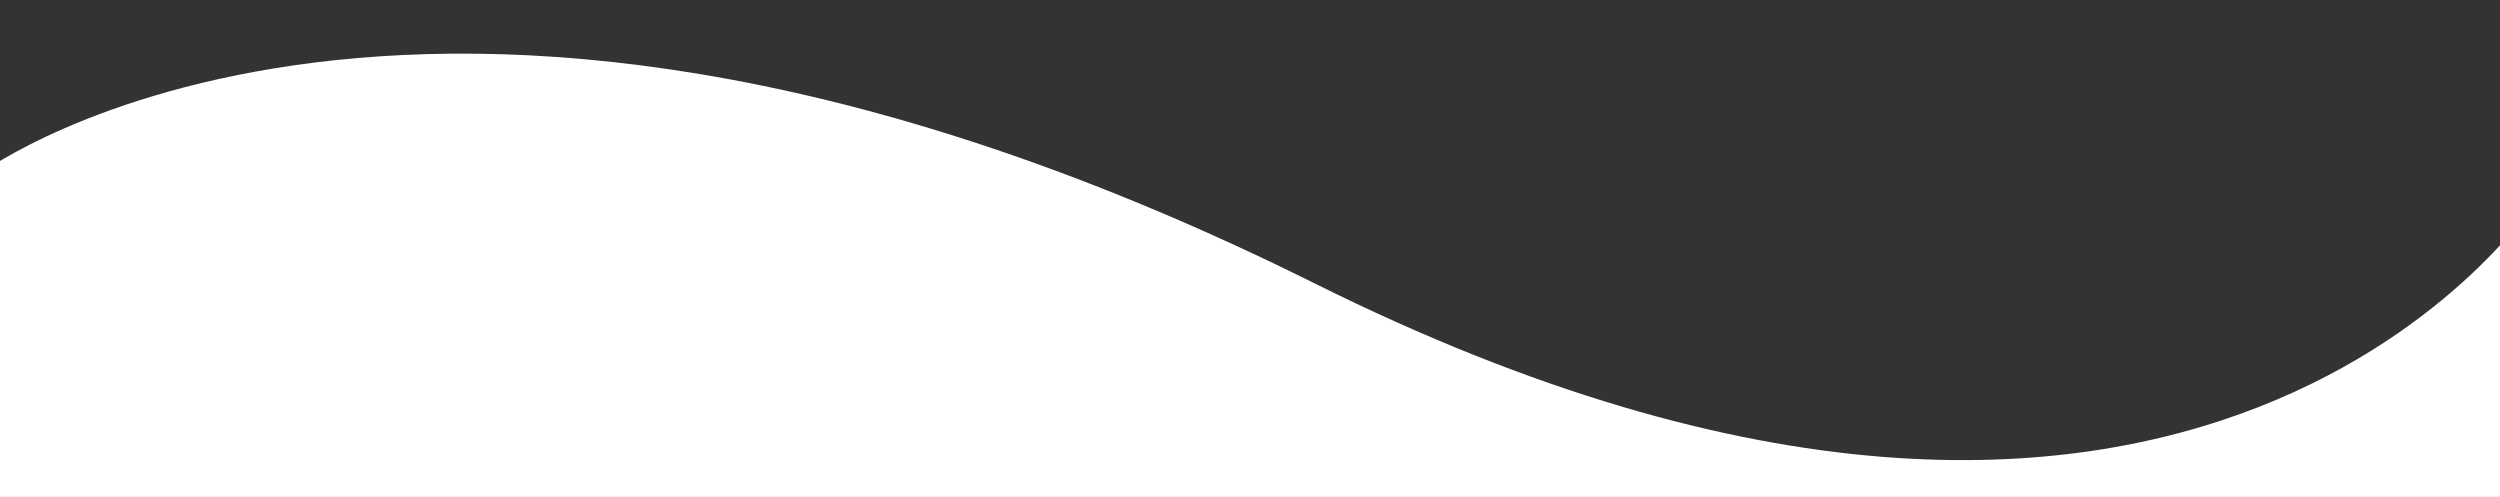   <svg viewBox="0 0 846.357 168.24" xmlns="http://www.w3.org/2000/svg" x="0px" y="0px" style="vertical-align: middle; max-width: 100%; width: 100%;" width="100%">
   <rect x="0" y="0" width="846.357" height="168.24" fill="#333333" stroke="none"/>
   <rect x="0" y="0" width="846.357" height="168.24" style="fill-opacity: 0; pointer-events: none;" fill="rgb(0,136,111)">
   </rect>
   <path d="M 98.46 312.934 C 98.46 312.934 249.34 200.709 549.853 350.342 C 850.367 499.976 963.839 321.663 963.839 321.663 L 963.839 447.604 L 98.46 427.653 L 98.46 312.934 Z" style="fill-opacity: 1; stroke: rgb(0, 0, 0); stroke-opacity: 1; stroke-width: 0; paint-order: fill;" transform="matrix(1, 0, 0, 1, -104.743, -254.377)" fill="rgb(255,255,255)">
   </path>
  </svg>
